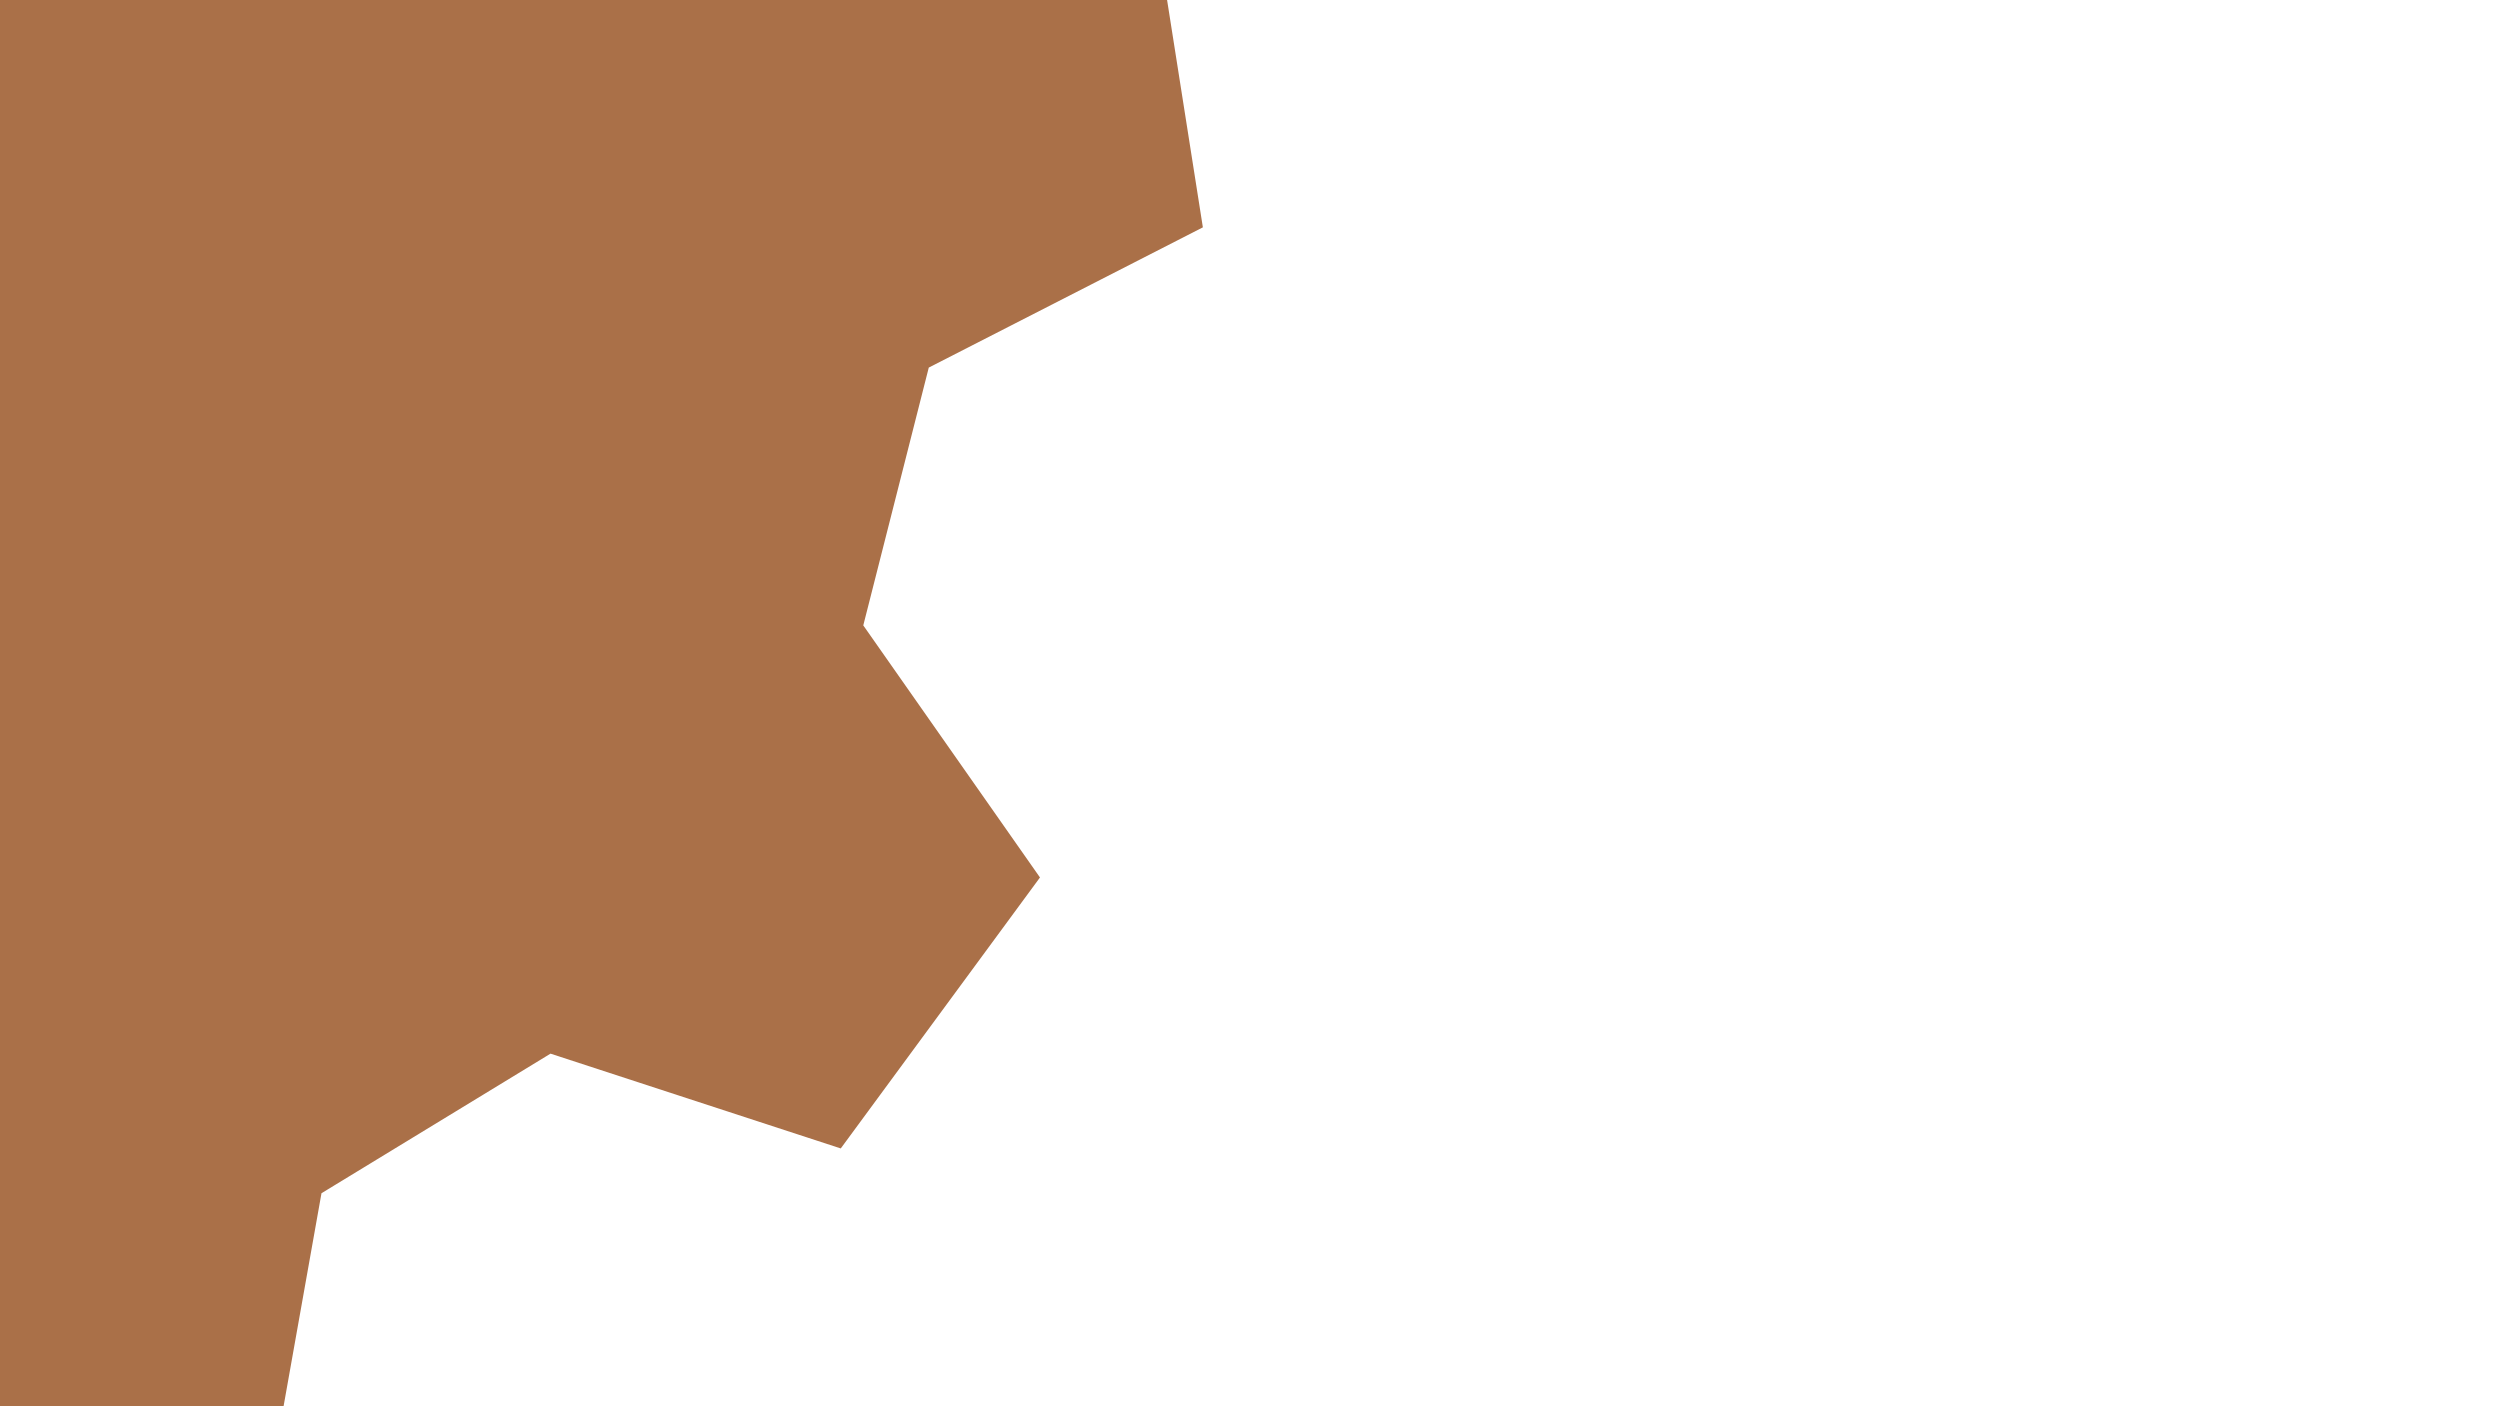 <?xml version="1.0" encoding="UTF-8"?>
<!-- Generator: Adobe Illustrator 27.7.0, SVG Export Plug-In . SVG Version: 6.00 Build 0)  -->
<svg xmlns="http://www.w3.org/2000/svg" xmlns:xlink="http://www.w3.org/1999/xlink" version="1.1" id="Ebene_1" x="0px" y="0px" viewBox="0 0 1920 1080" style="enable-background:new 0 0 1920 1080;" xml:space="preserve">
<style type="text/css">
	.st0{fill:#AA7048;}
</style>
<g transform="matrix(1, 0, 0, 1, 0, 0)">
	
		<image style="overflow:visible;opacity:0.2;enable-background:new    ;" width="2041" height="2041" transform="matrix(1 0 0 1 -1066 -812)">
	</image>
	<g>
		<g>
			<path id="Vereinigungsmenge_2-2_00000160878685482012258200000016197066367036910255_" class="st0" d="M205.7,1147.9l41.2-231.5     l175.9-107.2L645.7,882l153-208.1L663,480.3l50.3-198l210.5-107.7L883.7-80.2l-231.5-41.2L545-297.3l72.8-222.9l-208.1-153     L216.2-537.5l-198-50.3L-89.6-798.4l-254.8,40.1l-41.2,231.5l-175.9,107.2l-222.9-72.8l-153,208.1l135.7,193.6l-50.3,198     L-1062.5,215l40.1,254.8l231.5,41.2l107.2,176l-72.8,222.9l208.1,153l193.6-135.7l198,50.3L-49.1,1188L205.7,1147.9z"></path>
		</g>
	</g>
</g>
</svg>
